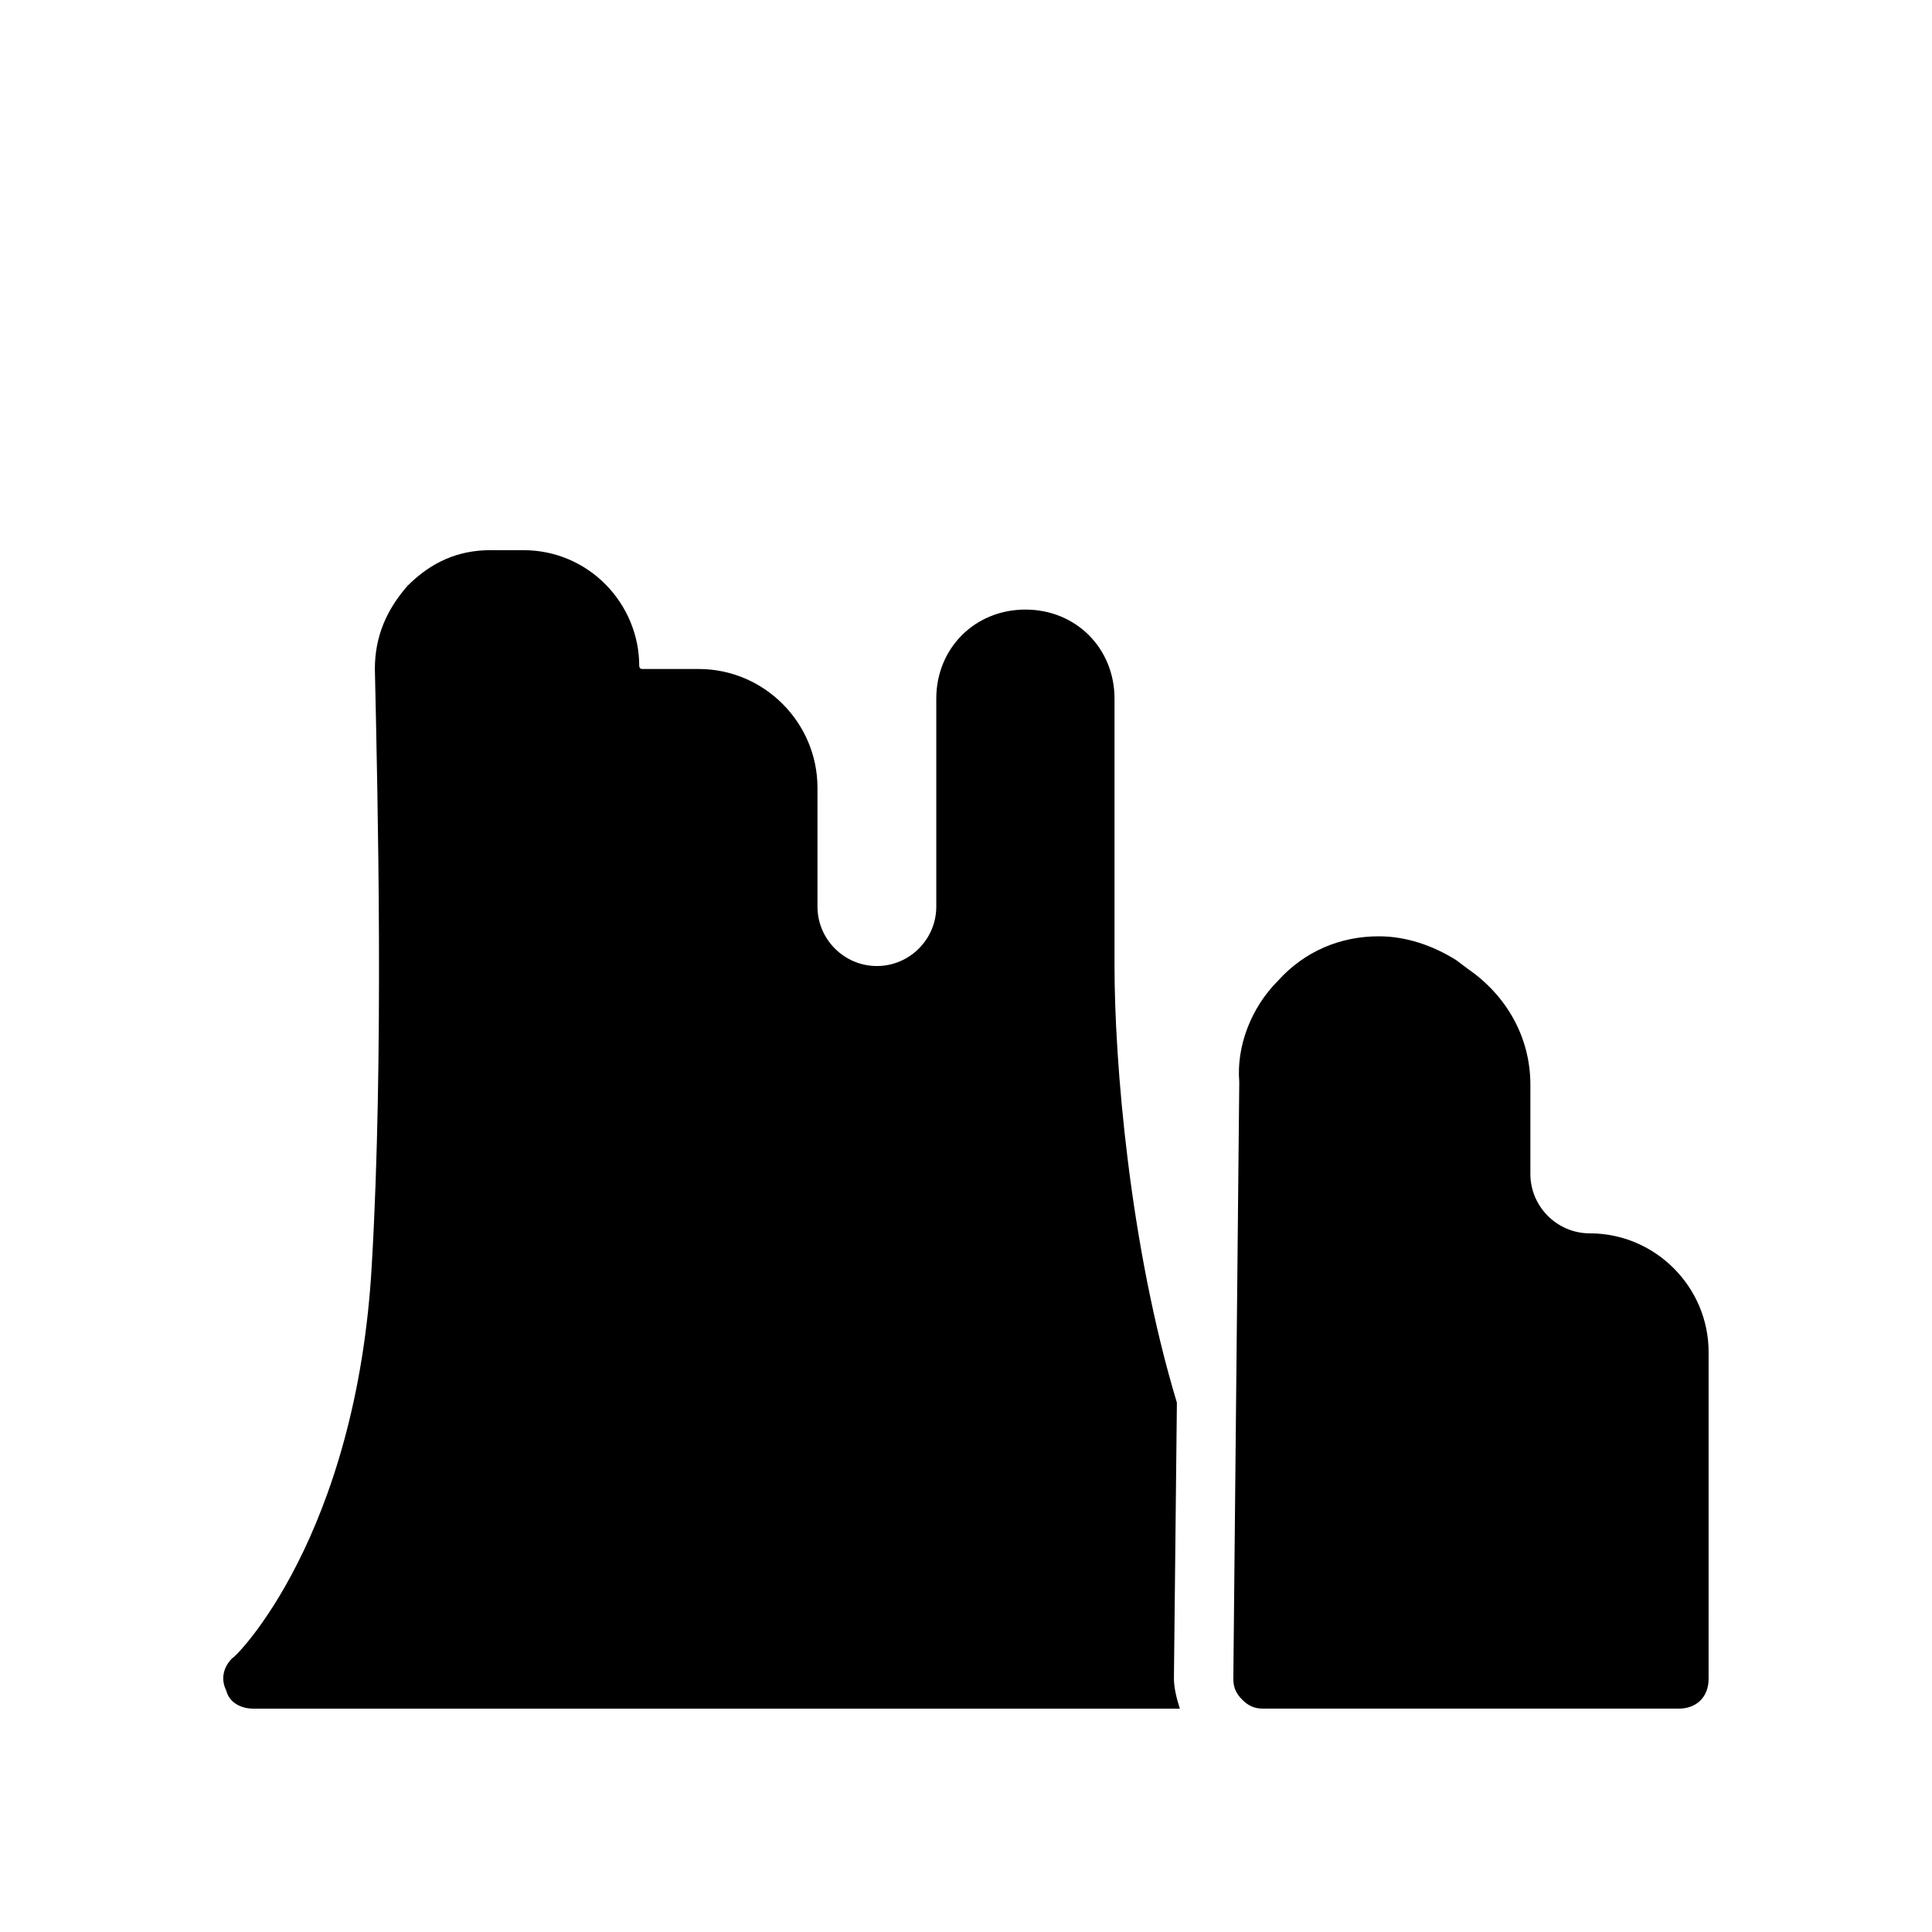 <?xml version="1.0" encoding="UTF-8"?>
<!-- Uploaded to: SVG Repo, www.svgrepo.com, Generator: SVG Repo Mixer Tools -->
<svg fill="#000000" width="800px" height="800px" version="1.1" viewBox="144 144 512 512" xmlns="http://www.w3.org/2000/svg">
 <g>
  <path d="m455.1 588.93 0.789-73.211c-12.598-41.719-16.531-90.527-16.531-115.71v-70.848c0-13.383-10.234-23.617-23.617-23.617-13.383 0-23.617 10.234-23.617 23.617v55.105c0 8.66-7.086 15.742-15.742 15.742-8.66 0-15.742-7.086-15.742-15.742v-31.488c0-17.32-14.168-31.488-31.488-31.488h-14.957c-0.789 0-0.789-0.789-0.789-0.789 0-16.531-13.383-30.699-30.699-30.699l-8.66-0.004c-8.66 0-15.742 3.148-22.043 9.445-5.512 6.297-8.66 13.383-8.66 22.043 0.789 35.426 2.363 103.12-0.789 157.44-3.938 72.422-36.211 104.7-37 104.7-2.356 2.359-3.144 5.508-1.57 8.656 0.789 3.152 3.938 4.727 7.086 4.727h245.61c-0.785-2.363-1.574-5.512-1.574-7.875z"/>
  <path d="m565.31 470.85c-8.66 0-15.742-7.086-15.742-15.742v-23.617c0-12.594-6.297-23.617-16.531-30.699l-3.148-2.363c-6.297-3.938-13.383-6.297-20.469-6.297-10.234 0-19.68 3.938-26.766 11.809-7.086 7.086-11.02 17.32-10.234 26.766l-1.574 158.22c0 2.363 0.789 3.938 2.363 5.512 1.57 1.574 3.144 2.363 5.508 2.363h110.21c4.723 0 7.871-3.148 7.871-7.871l0.004-86.594c0-17.32-14.172-31.488-31.488-31.488z"/>
 </g>
</svg>